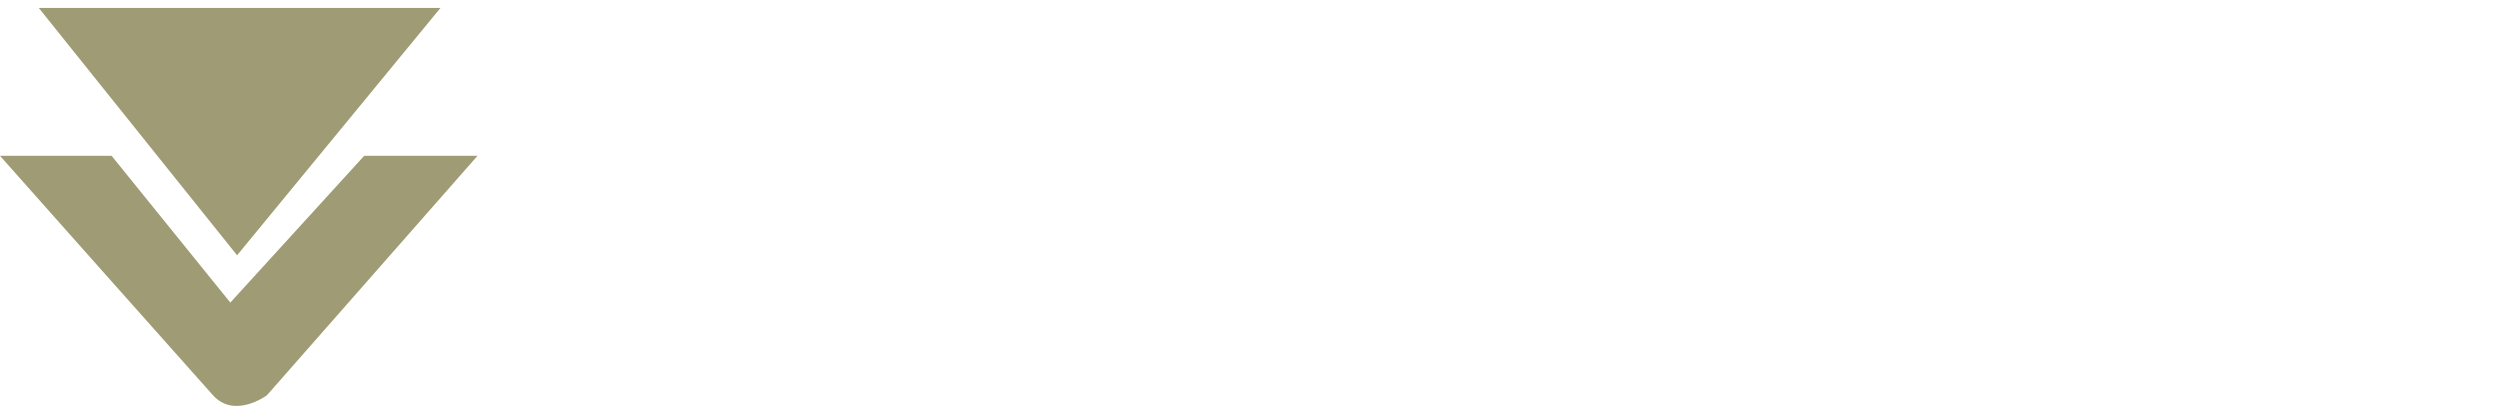 <svg xmlns="http://www.w3.org/2000/svg" xmlns:xlink="http://www.w3.org/1999/xlink" width="315" height="52" viewBox="0 0 315 52">
  <defs>
    <clipPath id="clip-path">
      <rect id="Rectangle_31" data-name="Rectangle 31" width="255" height="52" transform="translate(109 34)" fill="#fff"></rect>
    </clipPath>
    <pattern id="pattern" preserveAspectRatio="none" width="100%" height="100%" viewBox="0 0 7354 1211">
      
    </pattern>
  </defs>
  <g id="Group_16" data-name="Group 16" transform="translate(-49 -34)">
    <g id="Mask_Group_1" data-name="Mask Group 1" clip-path="url(#clip-path)">
      <rect id="Image_22" data-name="Image 22" width="316" height="52" transform="translate(48 34)" fill="url(#pattern)"></rect>
    </g>
    <g id="Group_15" data-name="Group 15" transform="translate(2056 1816)">
      <path id="Path_4" data-name="Path 4" d="M-1870.113-1762l24.986,31.166L-1819.5-1762Z" transform="translate(-132 -19)" fill="#9f9b74"></path>
      <path id="Path_5" data-name="Path 5" d="M-1875-1741.366h14.064l14.957,18.49,16.865-18.49h14.28l-26.53,30.168s-4.071,3.029-6.8,0S-1875-1741.366-1875-1741.366Z" transform="translate(-132 -21)" fill="#9f9b74"></path>
    </g>
  </g>
</svg>
